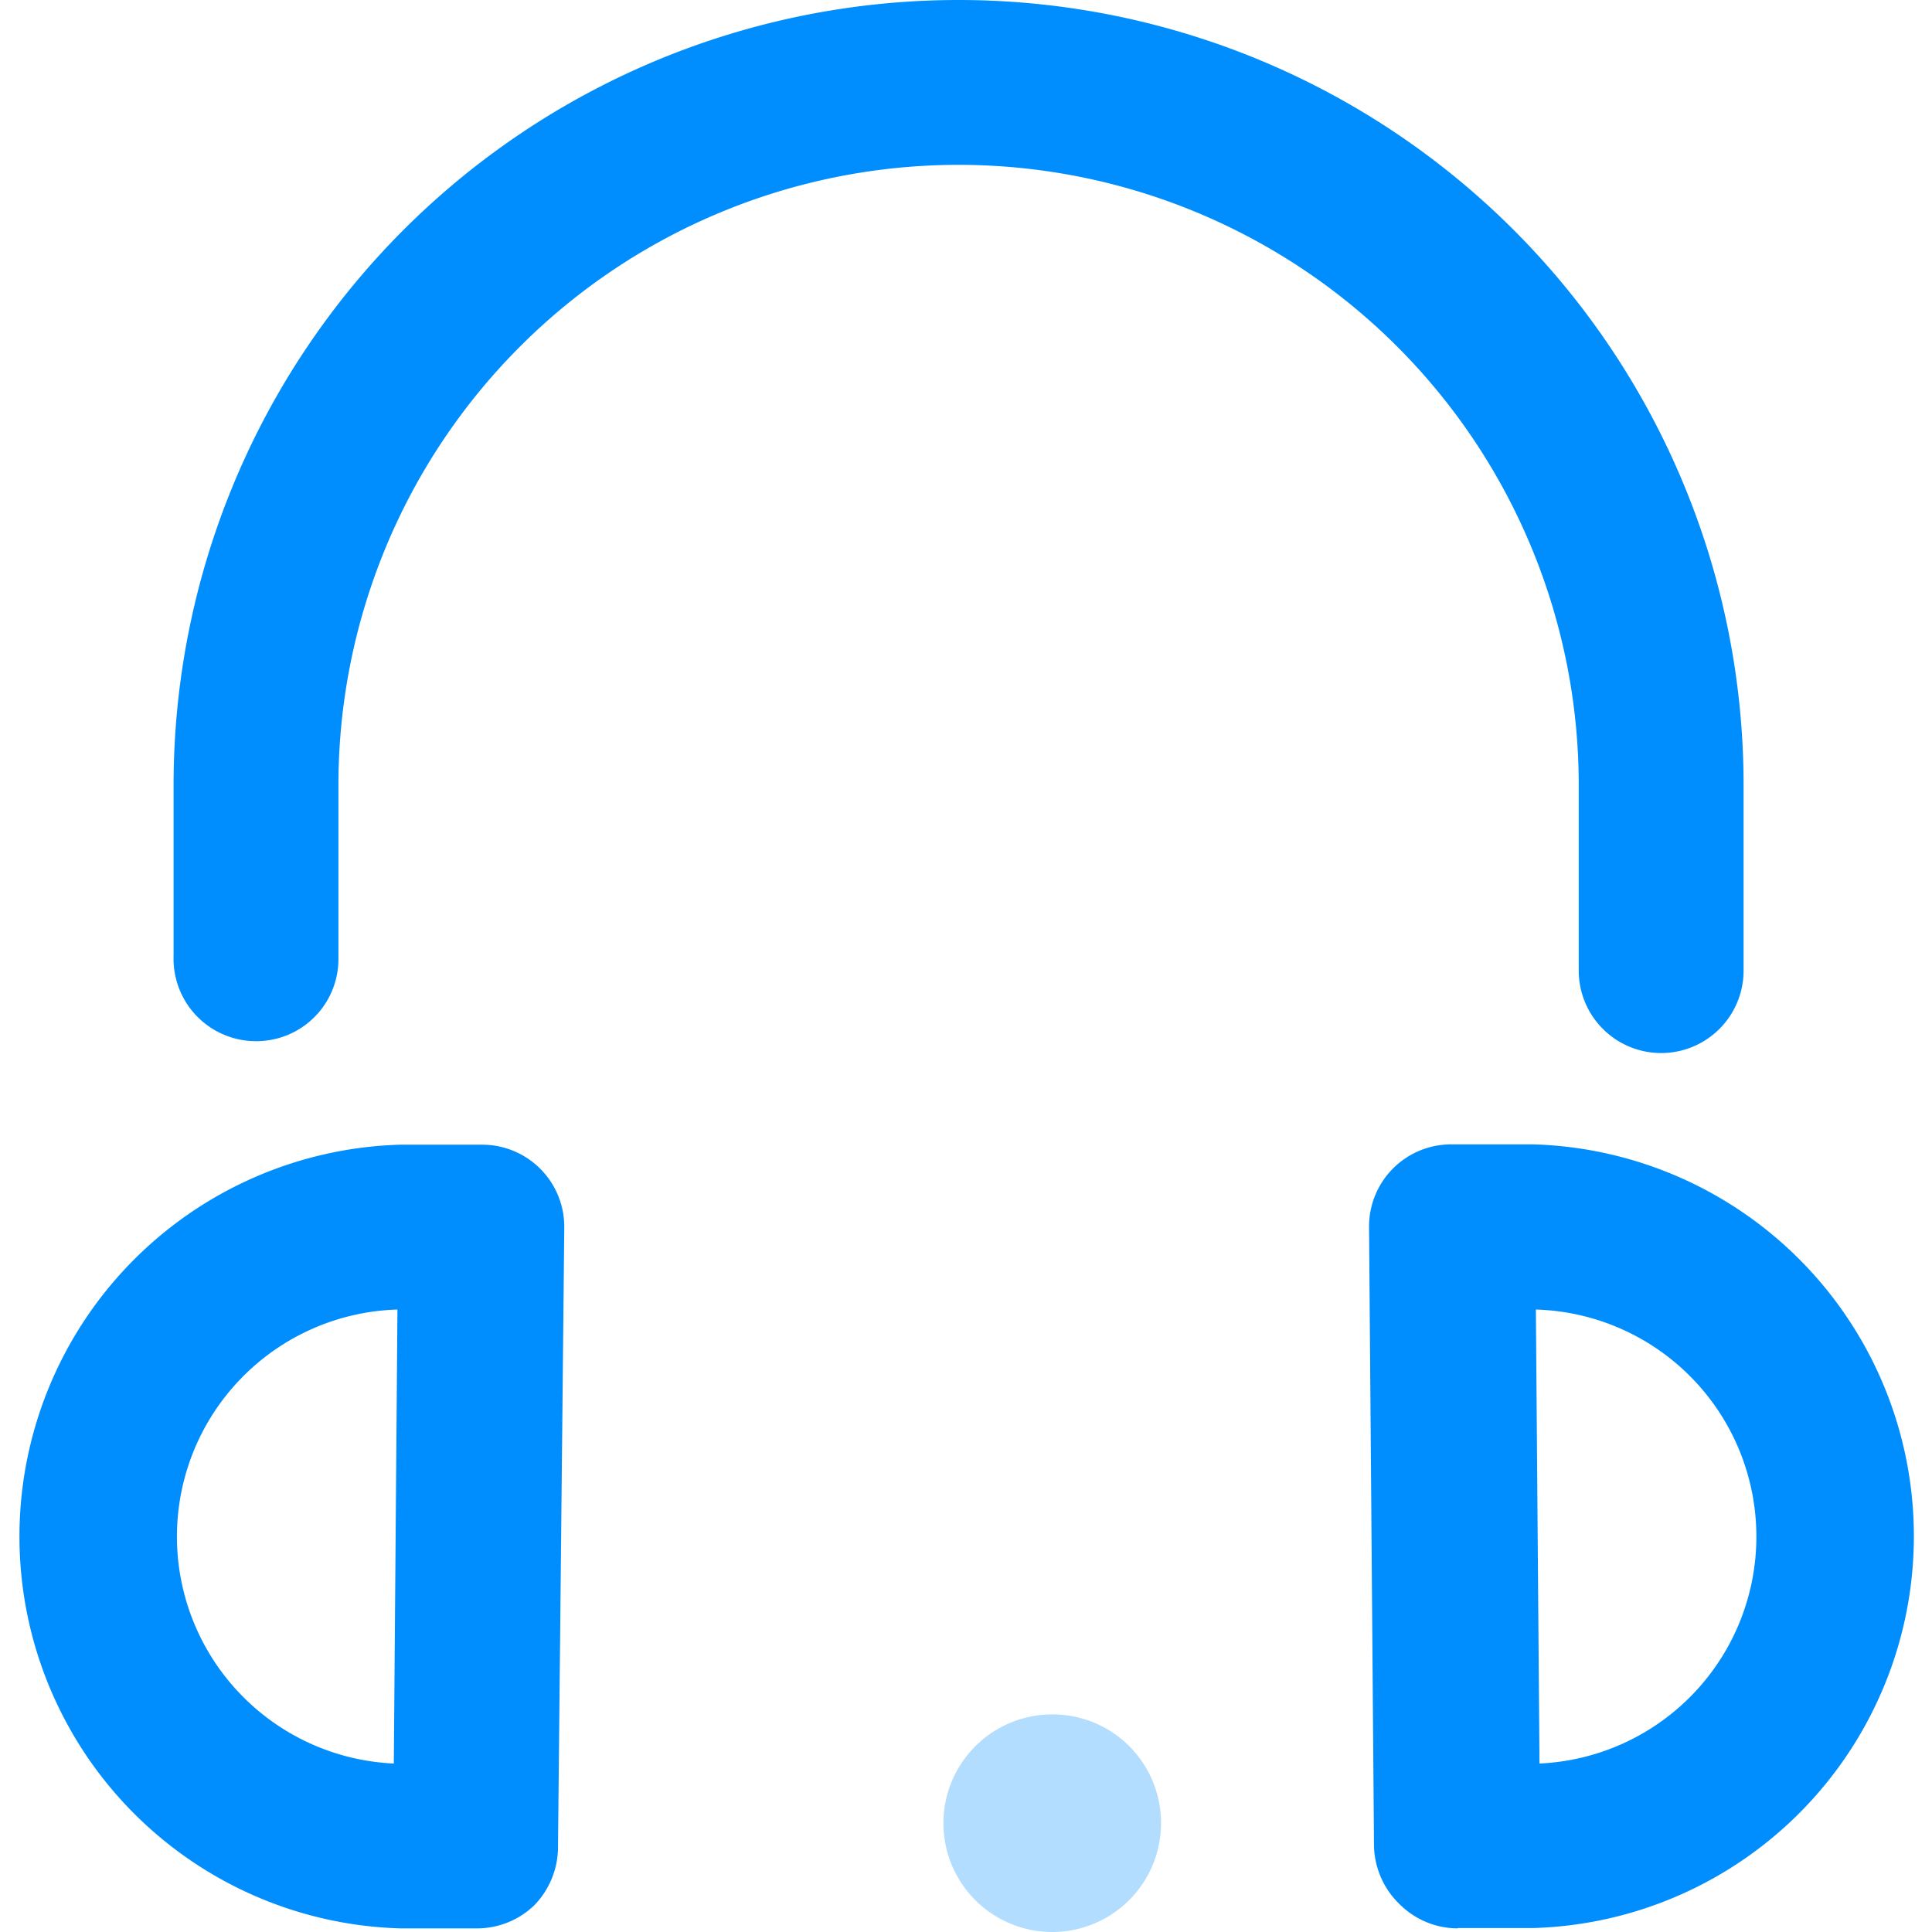 
<svg t="1668841501950" class="icon" viewBox="0 0 1024 1024" version="1.1" xmlns="http://www.w3.org/2000/svg" p-id="10960" width="200" height="200"><path d="M557.171 908.67A57.666 57.666 0 1 0 615.361 965.462 57.491 57.491 0 0 0 557.171 908.67z" fill="#008EFE" opacity=".3" p-id="10961"></path><path d="M880.448 558.133a43.686 43.686 0 0 1-43.686-43.686v-98.381a328.694 328.694 0 0 0-657.388 0v92.789a43.511 43.511 0 0 1-43.686 42.987A43.686 43.686 0 0 1 92.002 506.758v-90.692a416.066 416.066 0 0 1 832.132 0v98.381a43.686 43.686 0 0 1-43.686 43.686zM252.068 1022.079h-40.016a207.771 207.771 0 0 1 0-415.367h43.337a43.511 43.511 0 0 1 43.686 44.036L295.754 978.567a44.385 44.385 0 0 1-12.407 31.104 43.686 43.686 0 0 1-31.279 12.407z m-41.414-327.995a120.399 120.399 0 0 0-1.922 240.623zM772.631 1022.079a43.686 43.686 0 0 1-30.405-12.407 44.385 44.385 0 0 1-13.98-31.104l-2.621-327.995a43.511 43.511 0 0 1 43.686-44.036h43.337a207.771 207.771 0 0 1 0 415.367H772.631z m41.414-327.995l1.922 240.623a120.399 120.399 0 0 0-1.922-240.623z" fill="#008EFE" p-id="10962"></path></svg>